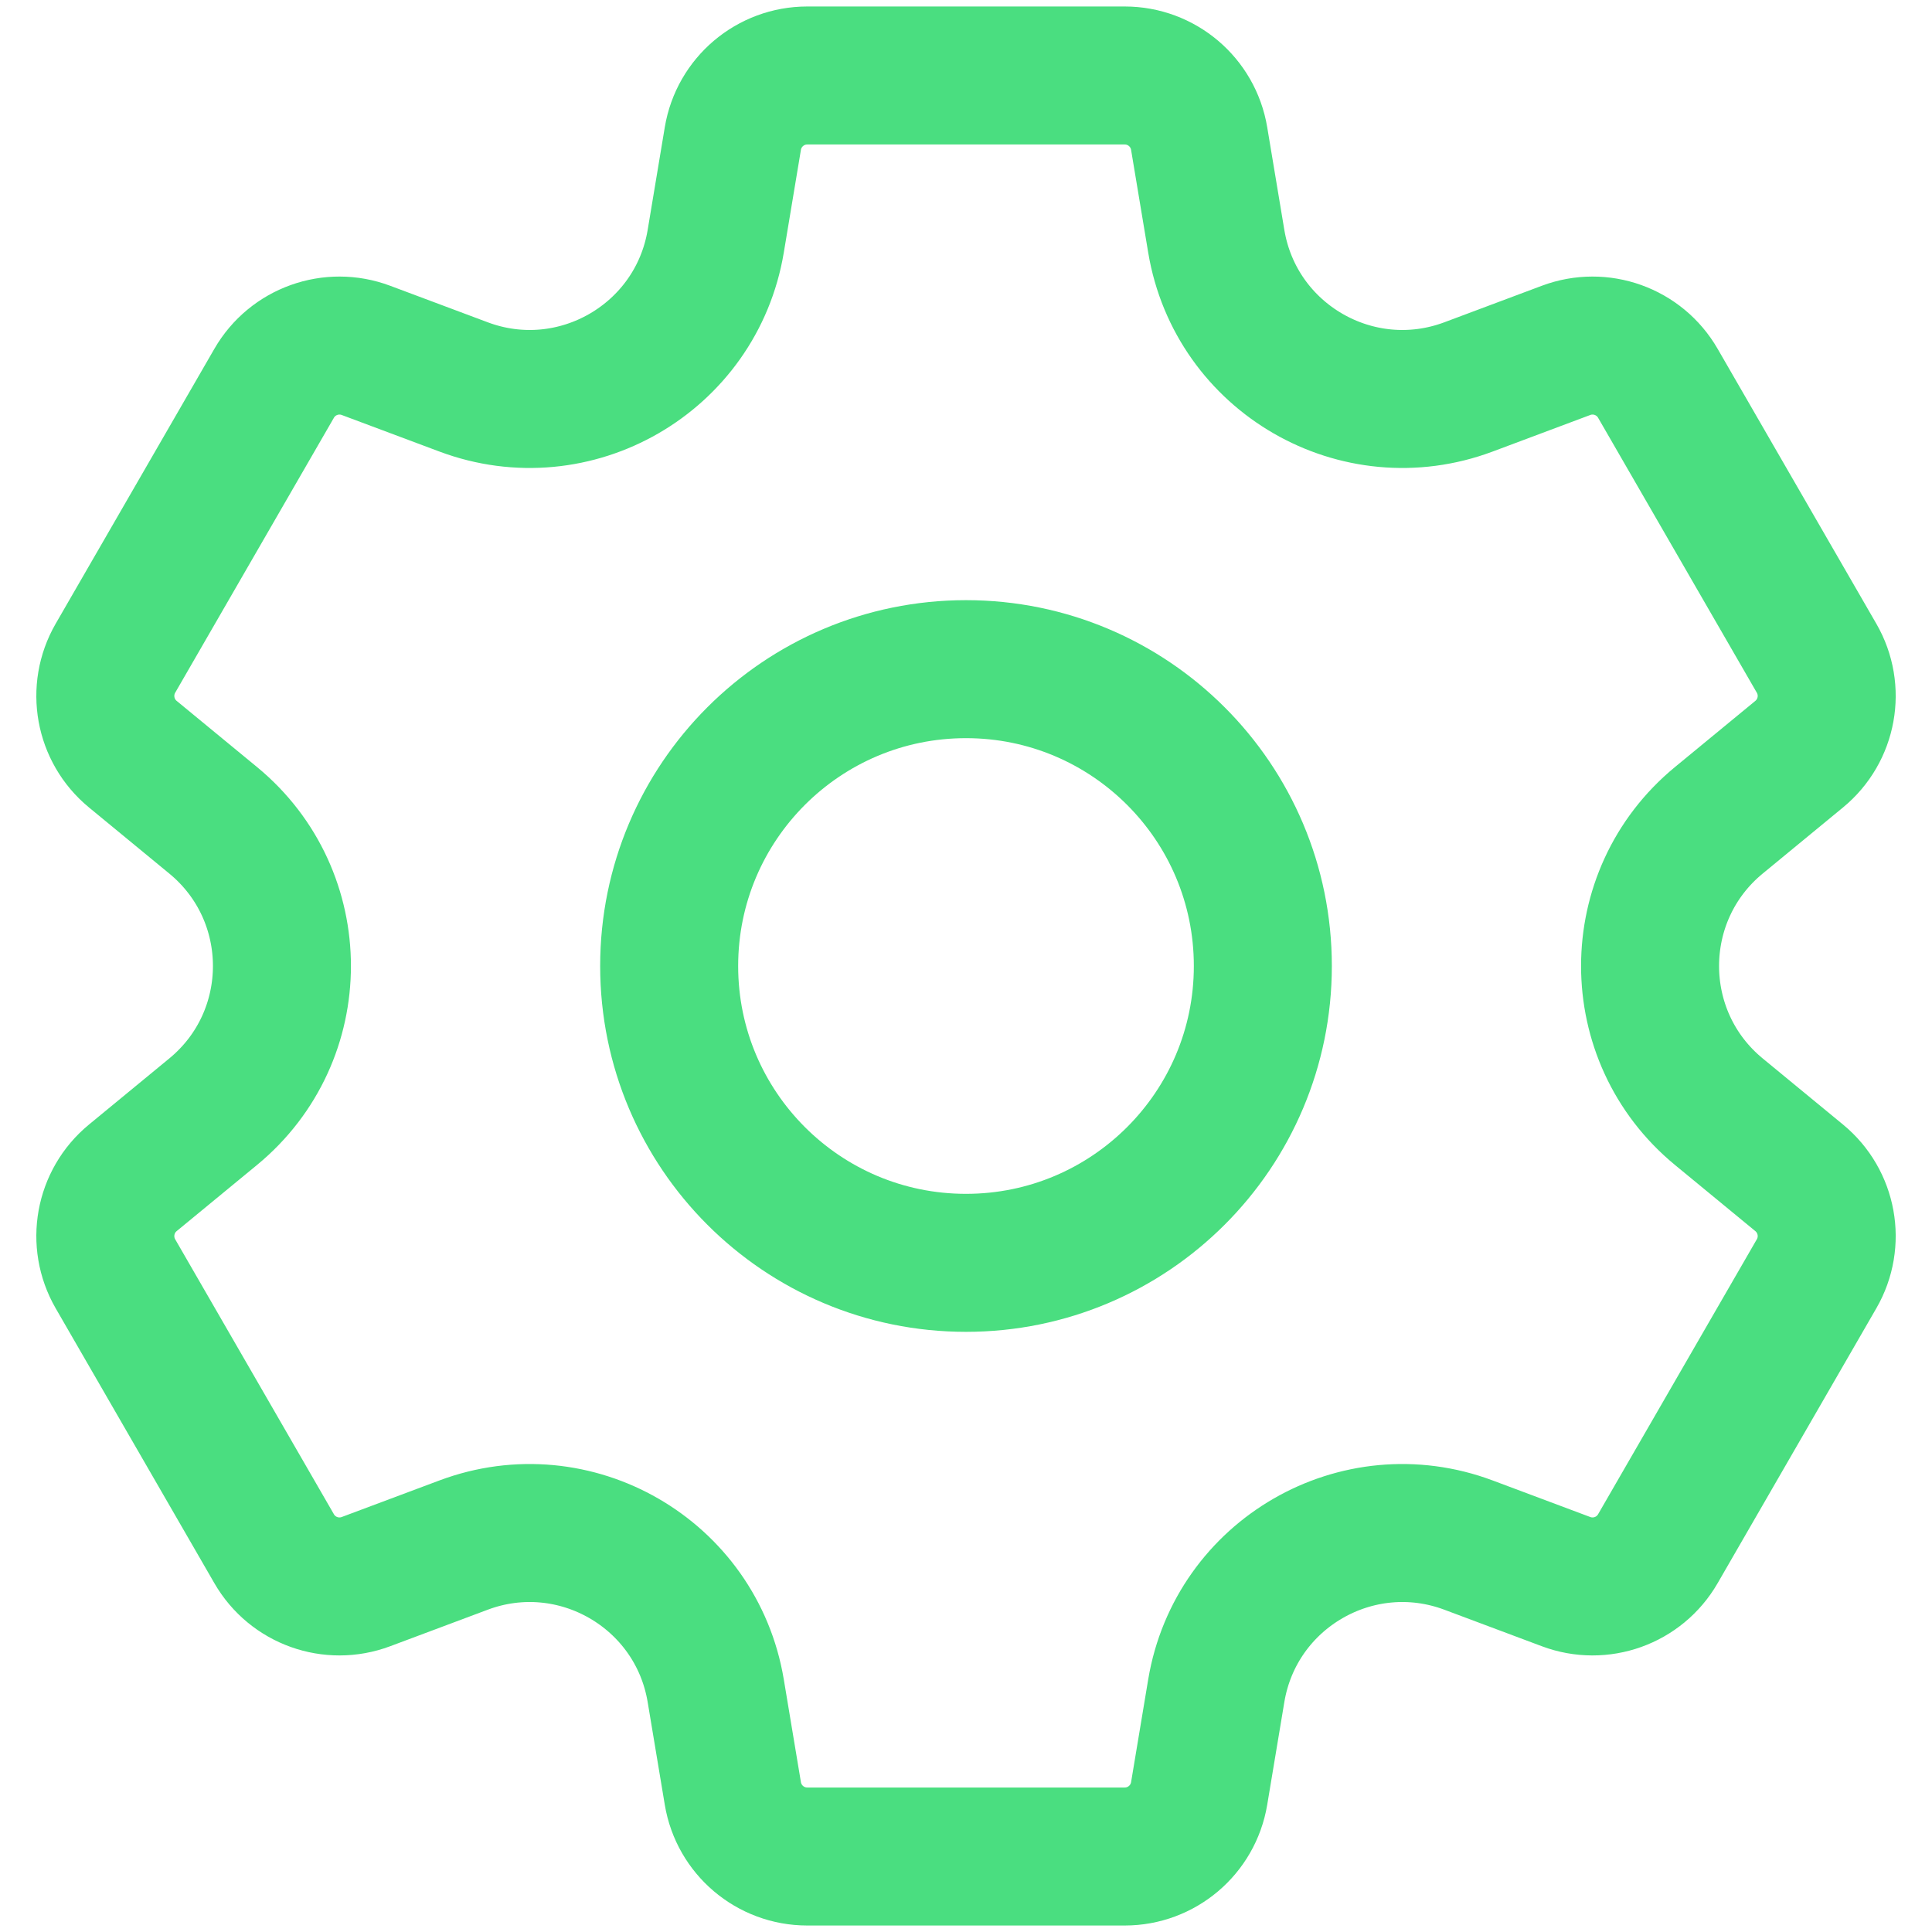 <svg width="28" height="28" viewBox="0 0 28 28" fill="none" xmlns="http://www.w3.org/2000/svg">
<g clip-path="url(#clip0_124_326)">
<path d="M14 9.698C11.624 9.698 9.698 11.624 9.698 14C9.698 16.376 11.624 18.302 14 18.302C16.376 18.302 18.302 16.376 18.302 14C18.302 11.624 16.376 9.698 14 9.698ZM26.075 10.93L24.91 11.889C23.582 12.983 23.582 15.017 24.91 16.111L26.075 17.07C26.488 17.41 26.595 17.998 26.327 18.461L24.027 22.445C23.76 22.908 23.197 23.11 22.696 22.922L21.284 22.393C19.672 21.789 17.91 22.807 17.627 24.504L17.379 25.992C17.291 26.52 16.835 26.906 16.3 26.906H11.7C11.165 26.906 10.709 26.52 10.621 25.992L10.373 24.504C10.09 22.807 8.328 21.789 6.717 22.393L5.304 22.922C4.803 23.11 4.24 22.908 3.973 22.445L1.673 18.461C1.406 17.998 1.512 17.41 1.925 17.07L3.09 16.111C4.418 15.017 4.418 12.983 3.09 11.889L1.925 10.93C1.512 10.59 1.406 10.002 1.673 9.539L3.973 5.555C4.24 5.092 4.803 4.89 5.304 5.078L6.717 5.607C8.328 6.211 10.09 5.193 10.373 3.496L10.621 2.008C10.709 1.48 11.165 1.094 11.7 1.094H16.3C16.835 1.094 17.291 1.48 17.379 2.008L17.627 3.496C17.91 5.193 19.672 6.211 21.284 5.607L22.696 5.078C23.197 4.89 23.76 5.092 24.027 5.555L26.327 9.539C26.595 10.002 26.488 10.59 26.075 10.93Z" stroke="#4ade80" stroke-width="2" stroke-miterlimit="10" stroke-linecap="round" stroke-linejoin="round"/>
</g>
<defs>
<clipPath id="clip0_124_326">
<rect width="28" height="28" fill="white"/>
</clipPath>
</defs>
</svg>
